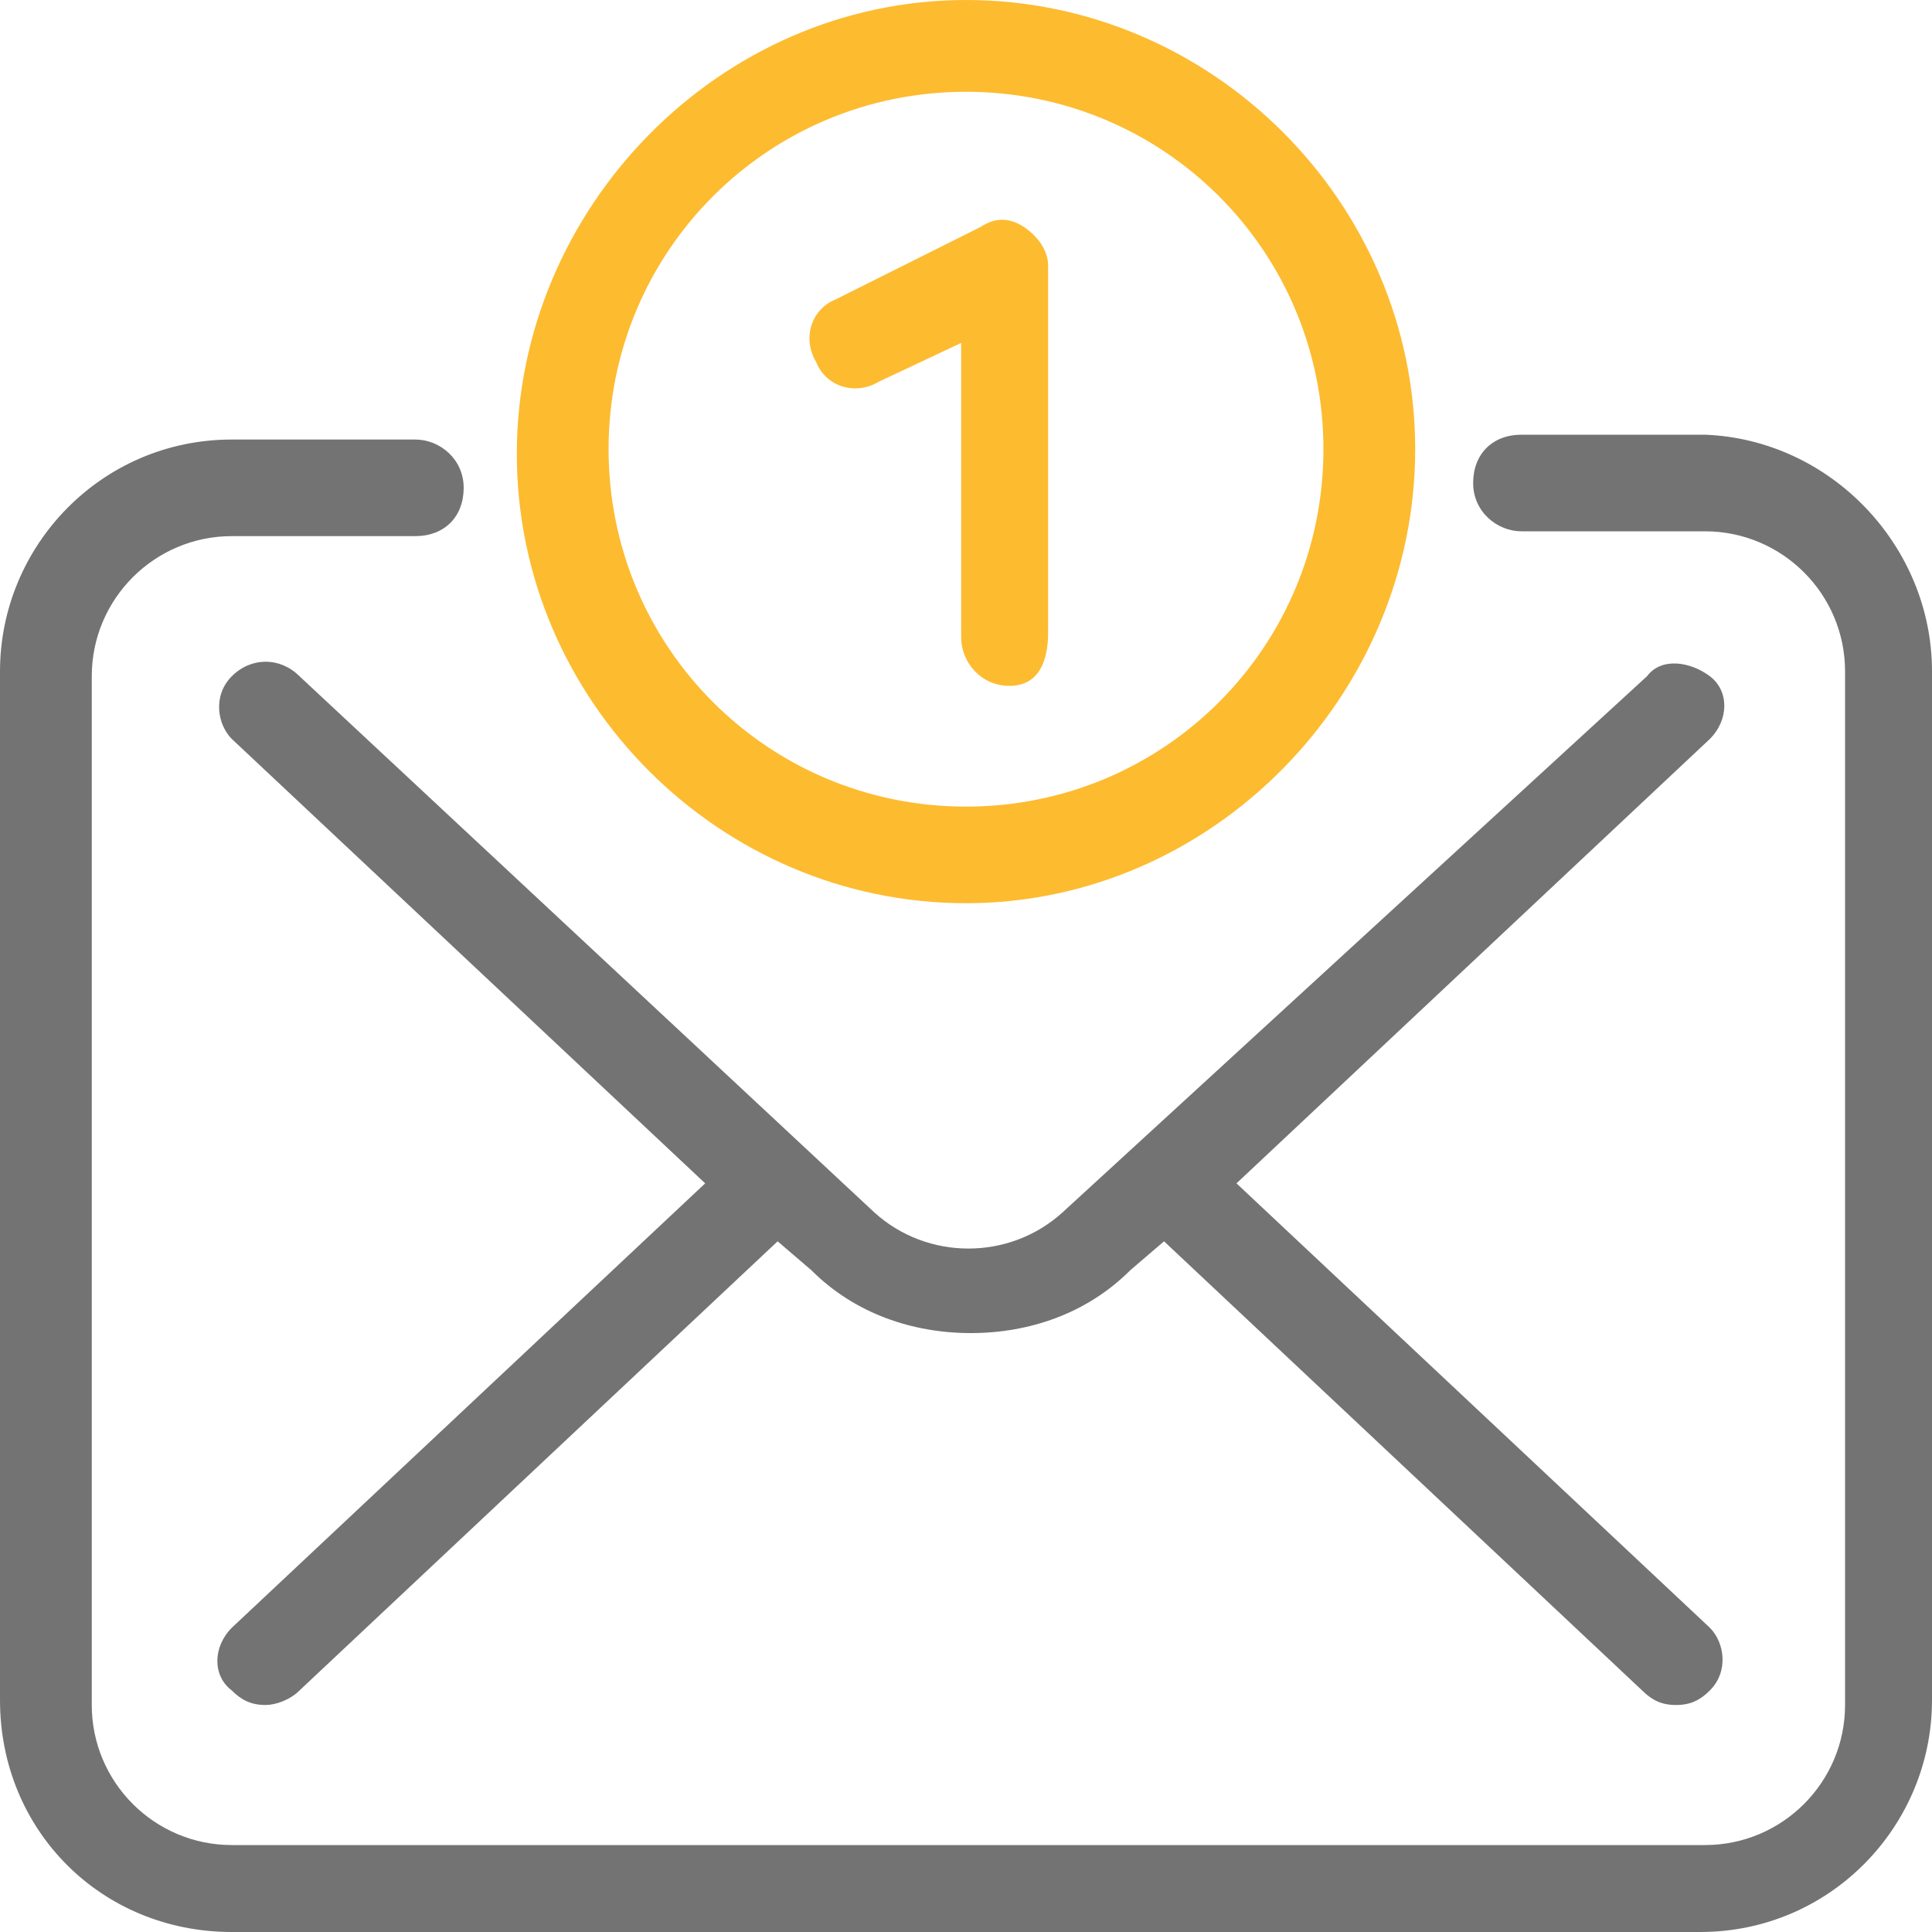 <?xml version="1.0" encoding="utf-8"?>
<!-- Generator: Adobe Illustrator 24.2.1, SVG Export Plug-In . SVG Version: 6.00 Build 0)  -->
<svg version="1.1" id="Capa_1" xmlns="http://www.w3.org/2000/svg" xmlns:xlink="http://www.w3.org/1999/xlink" x="0px" y="0px"
	 viewBox="0 0 40 40" style="enable-background:new 0 0 40 40;" xml:space="preserve">
<style type="text/css">
	.st0{fill:#737373;}
	.st1{fill:#FDBB30;}
</style>
<path class="st0" d="M40,13.9v21.3c0,2.6-2.1,4.8-4.8,4.8H4.8C2.1,40,0,37.9,0,35.2V13.9c0-2.6,2.1-4.8,4.8-4.8h3.8c0.5,0,1,0.4,1,1
	s-0.4,1-1,1H4.8c-1.6,0-2.9,1.3-2.9,2.9v21.3c0,1.6,1.3,2.9,2.9,2.9h30.5c1.6,0,2.9-1.3,2.9-2.9V13.9c0-1.6-1.3-2.9-2.9-2.9h-3.8
	c-0.5,0-1-0.4-1-1s0.4-1,1-1h3.8C37.9,9.1,40,11.3,40,13.9z M4.8,14c-0.4,0.4-0.3,1,0,1.3l9.8,9.2l-9.8,9.2c-0.4,0.4-0.4,1,0,1.3
	c0.2,0.2,0.4,0.3,0.7,0.3c0.2,0,0.5-0.1,0.7-0.3l9.9-9.3l0.7,0.6c0.9,0.9,2.1,1.3,3.3,1.3c1.2,0,2.4-0.4,3.3-1.3l0.7-0.6L34,35
	c0.2,0.2,0.4,0.3,0.7,0.3s0.5-0.1,0.7-0.3c0.4-0.4,0.3-1,0-1.3l-9.8-9.2l9.8-9.2c0.4-0.4,0.4-1,0-1.3s-1-0.4-1.3,0L22,25.1
	c-1.1,1-2.8,1-3.9,0L6.2,14C5.8,13.6,5.2,13.6,4.8,14z"/>
<path class="st1" d="M20,18.7c-5.1,0-9.3-4.2-9.3-9.3S14.9,0,20,0s9.3,4.2,9.3,9.3S25.1,18.7,20,18.7z M20,1.9
	c-4.1,0-7.4,3.3-7.4,7.4s3.3,7.4,7.4,7.4s7.4-3.3,7.4-7.4S24.1,1.9,20,1.9z M21.7,13.1V5.5c0-0.3-0.2-0.6-0.5-0.8
	c-0.3-0.2-0.6-0.2-0.9,0l-3,1.5c-0.5,0.2-0.7,0.8-0.4,1.3c0.2,0.5,0.8,0.7,1.3,0.4l1.7-0.8v6.1c0,0.5,0.4,1,1,1S21.7,13.7,21.7,13.1
	z"/>
</svg>
